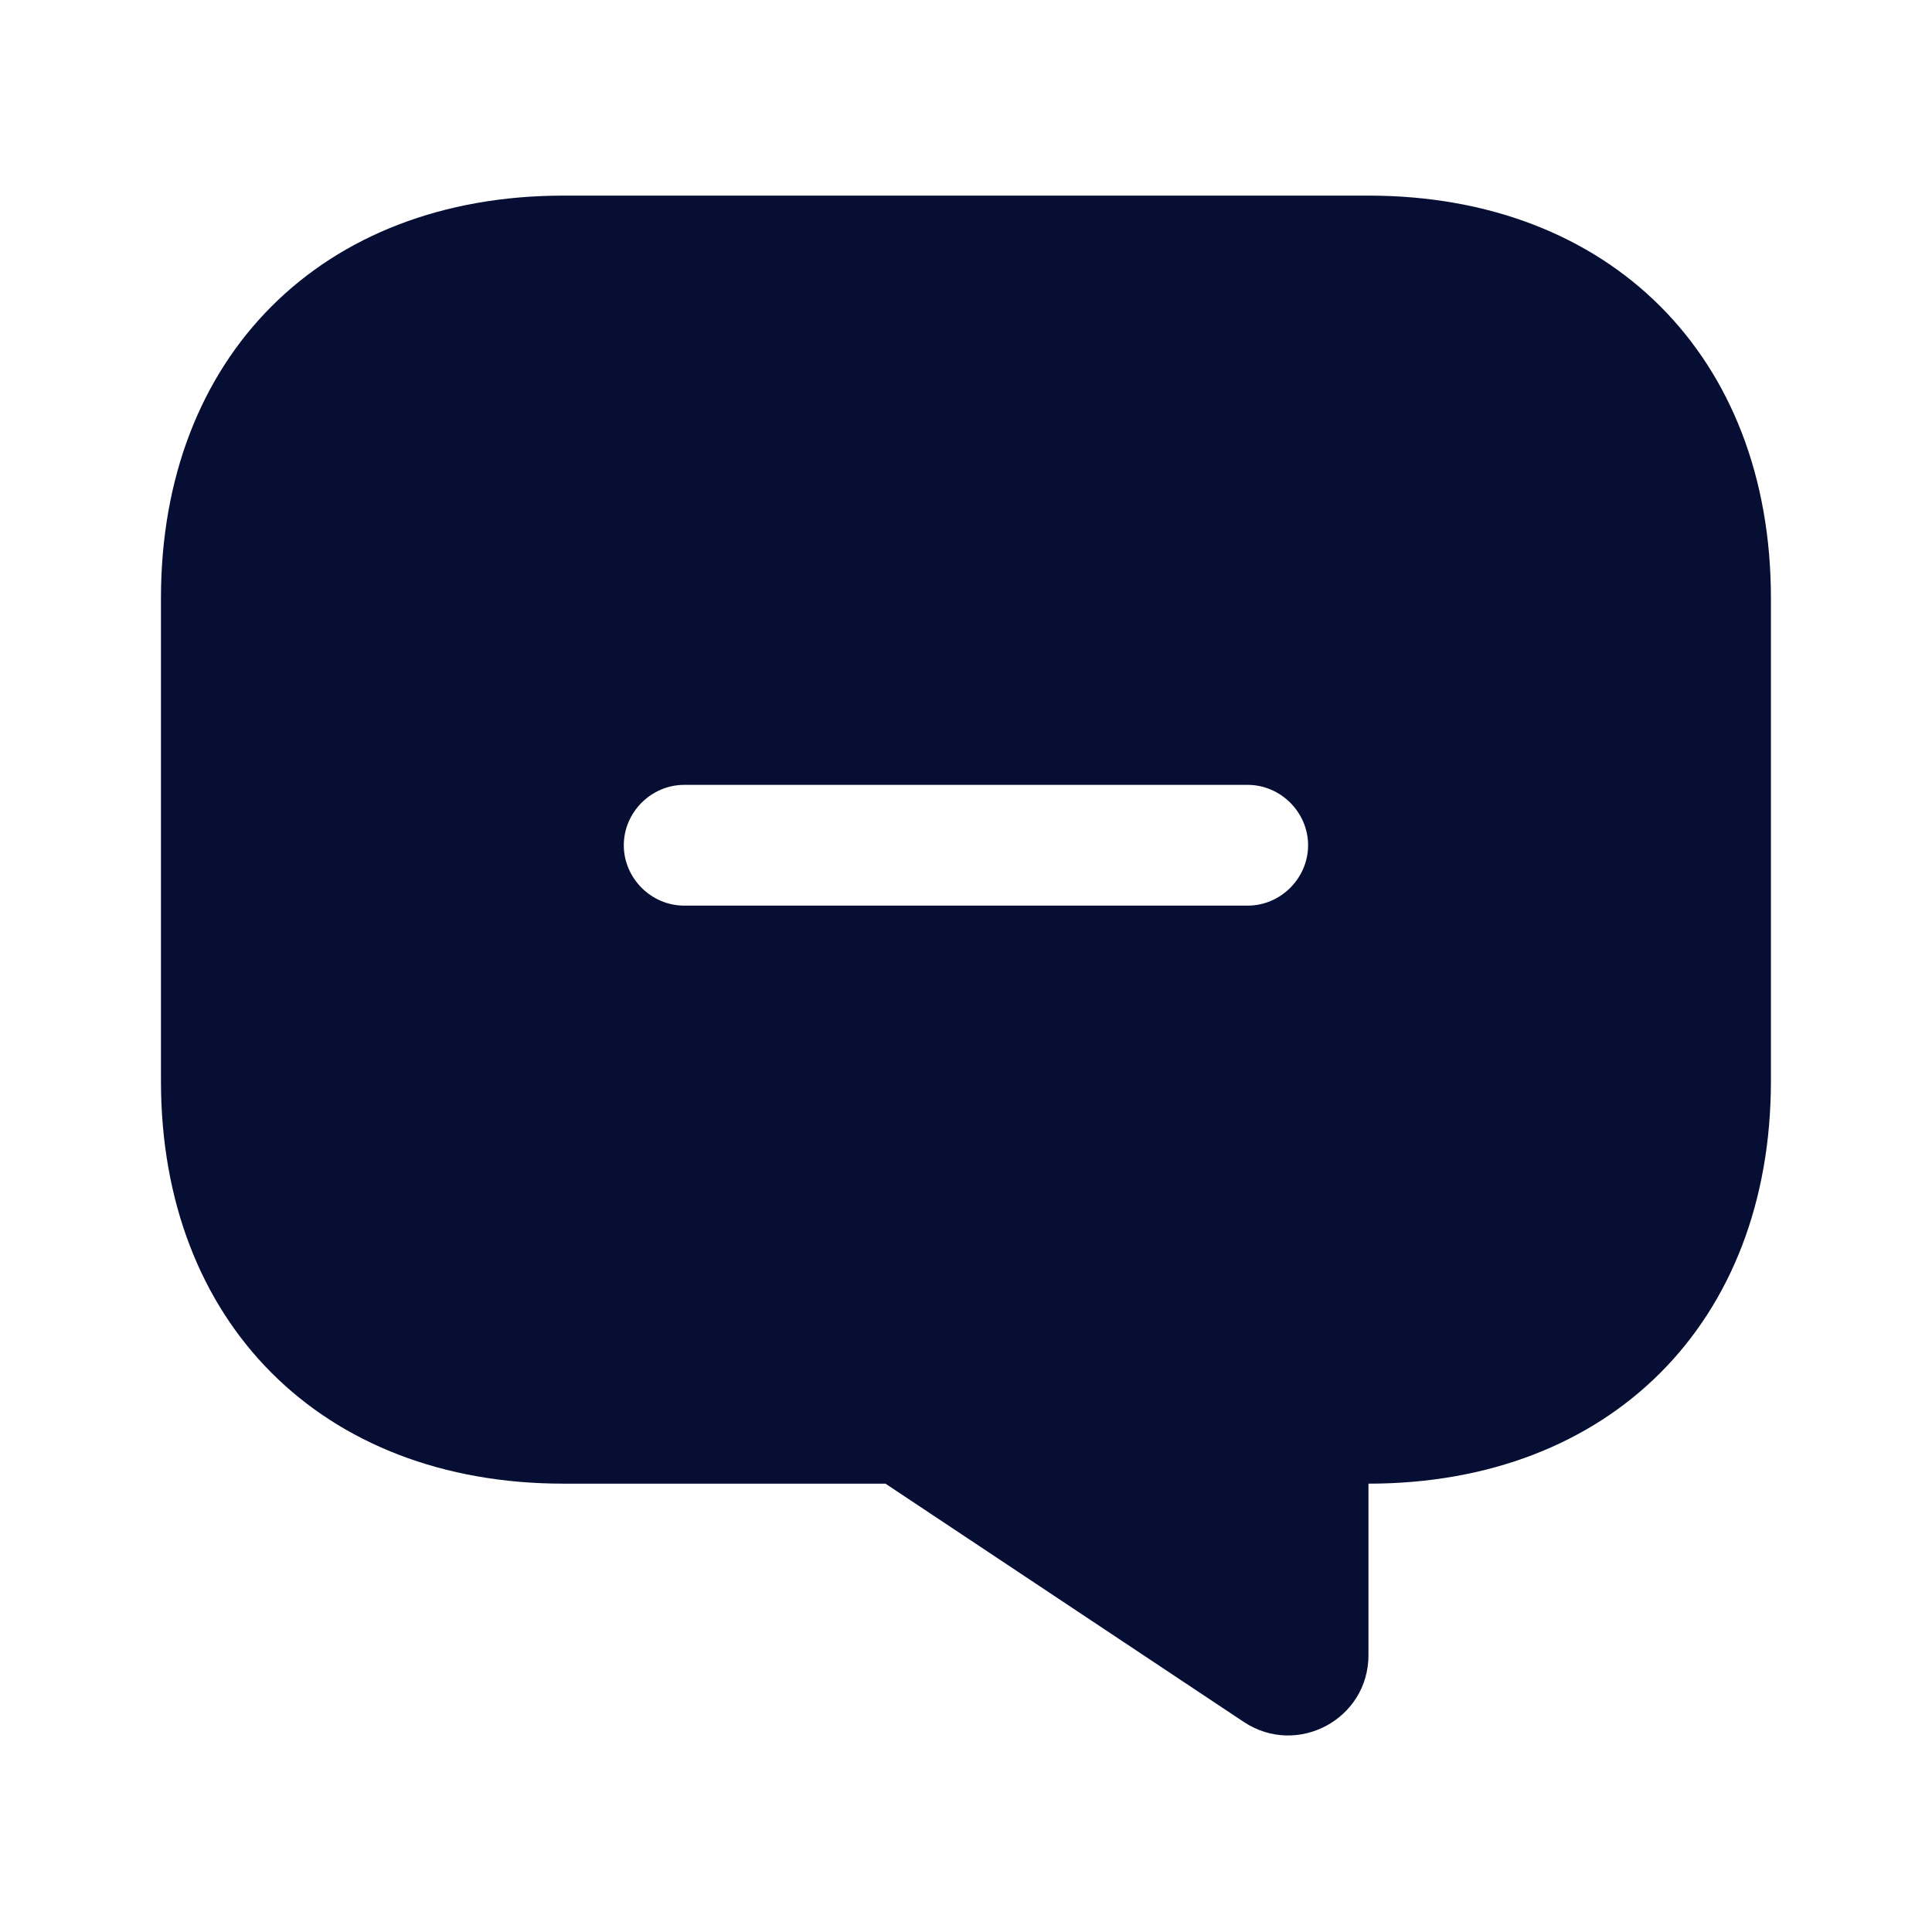 <?xml version="1.0" encoding="utf-8"?>
<svg xmlns="http://www.w3.org/2000/svg" fill="none" height="100%" overflow="visible" preserveAspectRatio="none" style="display: block;" viewBox="0 0 16 16" width="100%">
<g id="vuesax/bold/message-2">
<g id="vuesax/bold/message-2_2">
<g id="message-2">
<g id="Vector" opacity="0">
</g>
<path d="M11.333 1.62H4.666C2.666 1.62 1.333 2.953 1.333 4.953V8.953C1.333 10.953 2.666 12.287 4.666 12.287H7.333L10.3 14.26C10.74 14.553 11.333 14.24 11.333 13.707V12.287C13.333 12.287 14.666 10.953 14.666 8.953V4.953C14.666 2.953 13.333 1.62 11.333 1.62ZM10.333 7.5H5.666C5.393 7.5 5.166 7.273 5.166 7C5.166 6.727 5.393 6.5 5.666 6.5H10.333C10.606 6.5 10.833 6.727 10.833 7C10.833 7.273 10.606 7.5 10.333 7.5Z" fill="#060F33" id="Vector_2"/>
</g>
</g>
</g>
</svg>